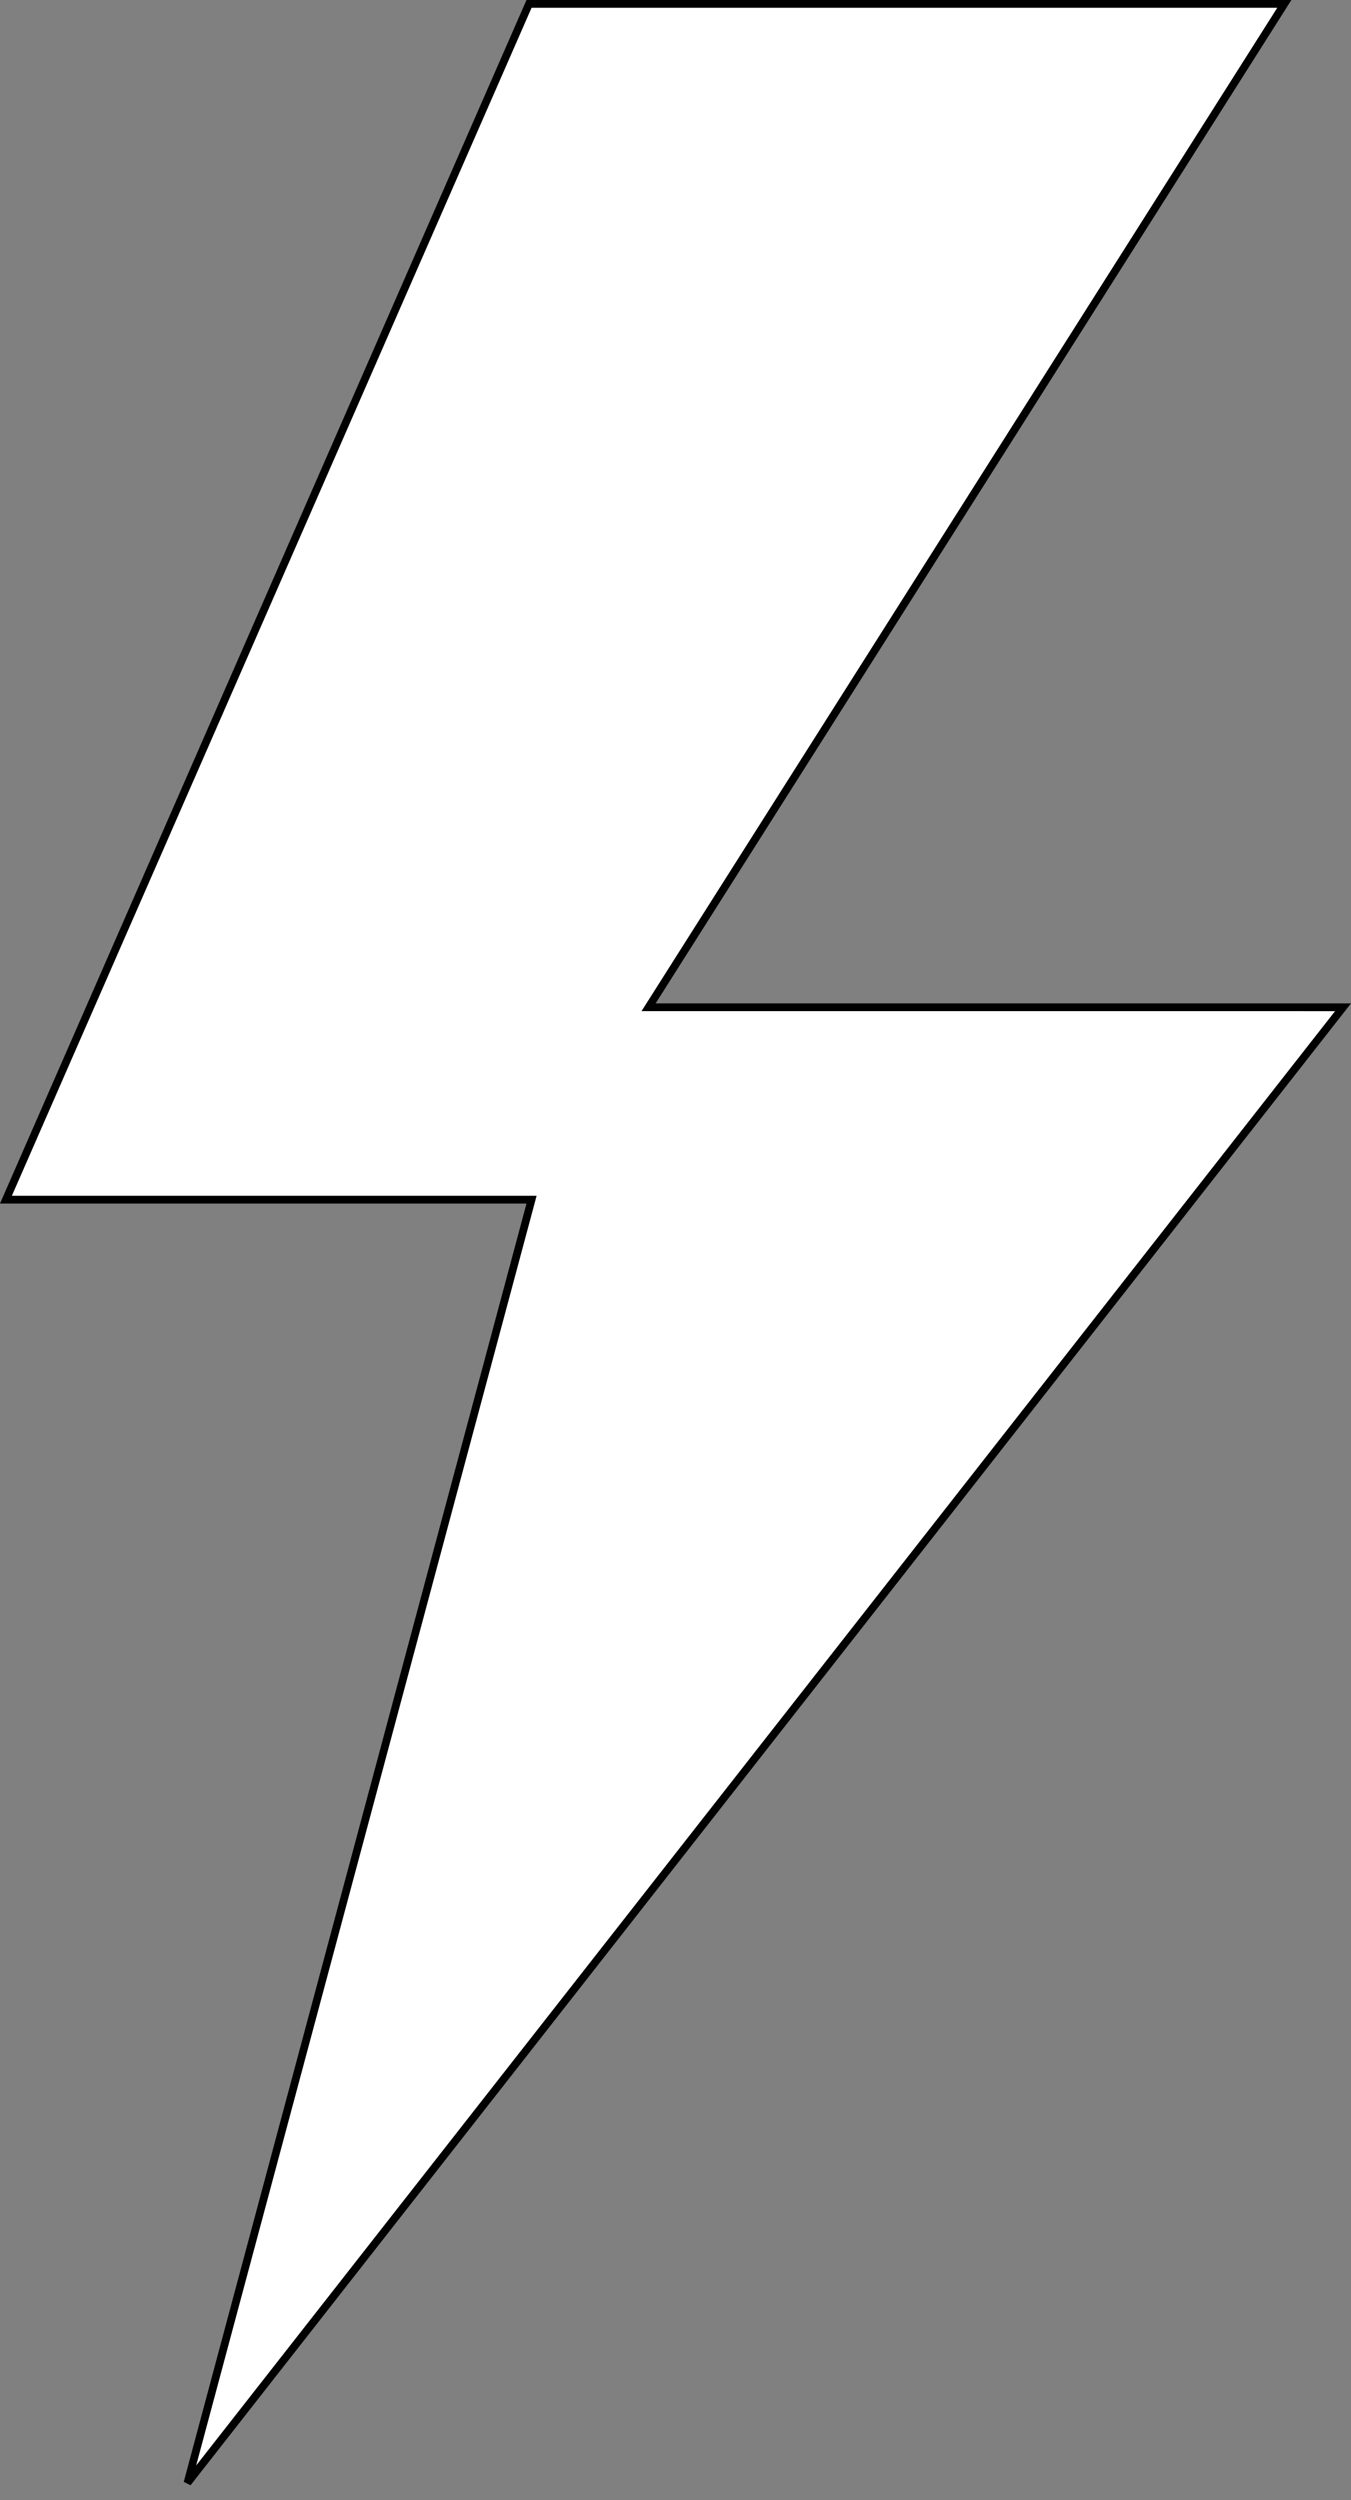 <svg width="87" height="161" viewBox="0 0 87 161" fill="none" xmlns="http://www.w3.org/2000/svg">
<rect x="0" y="0" width="87" height="161" fill="#808080" stroke="none"/>
<path d="M82.707 0.25L42.009 64.478L41.766 64.861H42.221L86.487 64.862L12.074 159.881L34.146 77.566L34.23 77.251H33.904H0.382L34.068 0.25H82.707Z" fill="white" stroke="black" stroke-width="0.5"/>
</svg>
